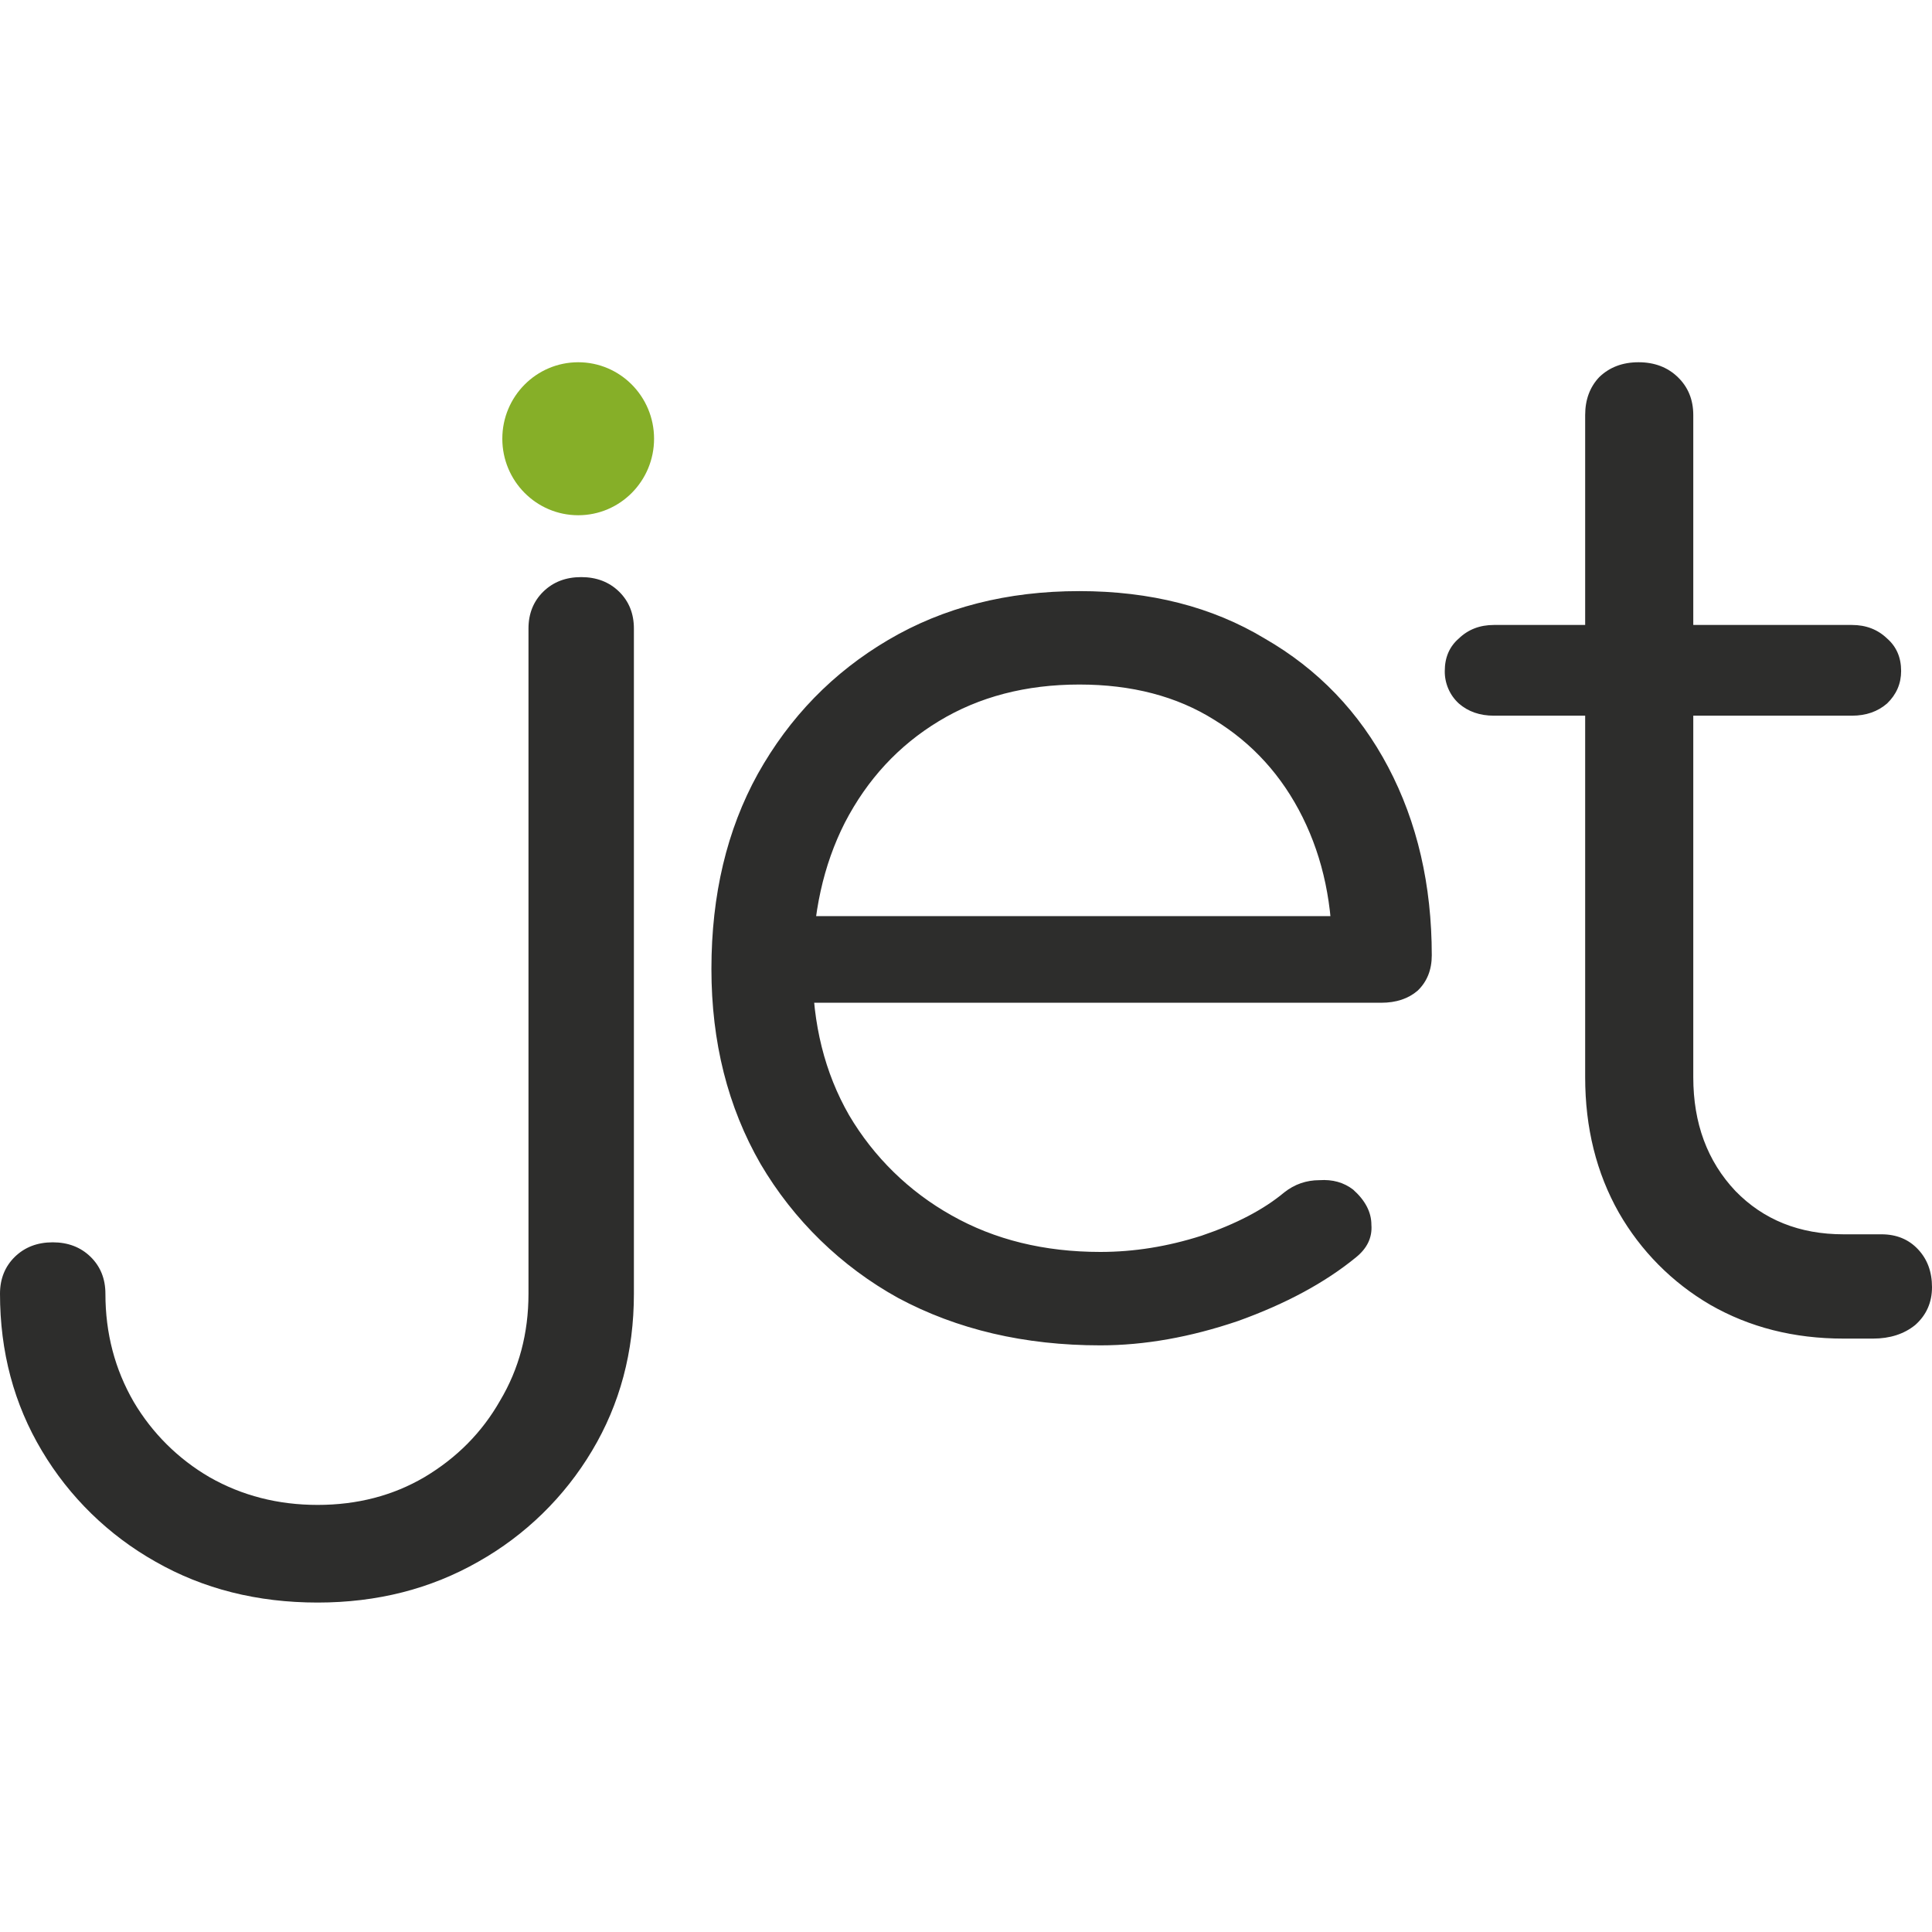 <svg width="48" height="48" viewBox="0 0 48 48" fill="none" xmlns="http://www.w3.org/2000/svg">
<path d="M27.339 33.425C25.455 33.425 23.78 33.033 22.315 32.248C20.898 31.465 19.717 30.314 18.896 28.918C18.082 27.504 17.675 25.89 17.675 24.073C17.675 22.233 18.059 20.618 18.827 19.228C19.617 17.815 20.699 16.704 22.071 15.897C23.443 15.089 25.025 14.686 26.815 14.686C28.583 14.686 30.118 15.078 31.42 15.863C32.746 16.626 33.77 17.692 34.49 19.059C35.211 20.428 35.572 21.987 35.572 23.736C35.572 24.095 35.455 24.387 35.223 24.611C34.99 24.812 34.688 24.913 34.316 24.913H19.489V22.761H34.596L33.096 23.804C33.119 22.502 32.875 21.336 32.363 20.304C31.851 19.273 31.118 18.465 30.165 17.882C29.235 17.299 28.119 17.007 26.816 17.007C25.49 17.007 24.327 17.31 23.327 17.916C22.327 18.521 21.548 19.362 20.99 20.439C20.455 21.493 20.188 22.704 20.188 24.073C20.188 25.441 20.49 26.652 21.095 27.706C21.708 28.746 22.587 29.606 23.642 30.196C24.711 30.801 25.944 31.104 27.339 31.104C28.177 31.104 29.014 30.969 29.851 30.701C30.712 30.409 31.398 30.05 31.909 29.623C32.165 29.422 32.456 29.321 32.782 29.321C33.108 29.299 33.386 29.377 33.619 29.556C33.921 29.826 34.072 30.117 34.072 30.431C34.096 30.745 33.967 31.014 33.688 31.239C32.921 31.867 31.944 32.394 30.758 32.82C29.572 33.223 28.433 33.425 27.339 33.425H27.339ZM45.802 33.257C44.569 33.257 43.465 32.977 42.488 32.416C41.544 31.865 40.763 31.076 40.22 30.128C39.662 29.142 39.383 28.02 39.383 26.764V10.312C39.383 9.931 39.499 9.617 39.732 9.37C39.988 9.123 40.313 9 40.709 9C41.104 9 41.43 9.123 41.685 9.37C41.941 9.617 42.069 9.931 42.069 10.313V26.764C42.069 27.908 42.418 28.85 43.116 29.59C43.814 30.307 44.709 30.666 45.802 30.666H46.744C47.116 30.666 47.419 30.79 47.651 31.037C47.884 31.283 48 31.597 48 31.979C48 32.36 47.86 32.674 47.581 32.921C47.303 33.145 46.953 33.257 46.535 33.257H45.802V33.257ZM37.116 17.781C36.766 17.781 36.476 17.68 36.244 17.478C36.132 17.375 36.043 17.251 35.983 17.111C35.923 16.972 35.893 16.822 35.895 16.671C35.895 16.334 36.011 16.065 36.244 15.863C36.476 15.639 36.767 15.527 37.116 15.527H46.011C46.36 15.527 46.651 15.639 46.884 15.863C47.116 16.065 47.233 16.334 47.233 16.671C47.233 16.985 47.116 17.254 46.884 17.478C46.651 17.68 46.36 17.781 46.011 17.781H37.116ZM7.891 39.815C6.392 39.815 5.048 39.476 3.861 38.798C2.697 38.142 1.724 37.193 1.041 36.045C0.348 34.886 0 33.586 0 32.143C0 31.772 0.123 31.466 0.369 31.225C0.616 30.985 0.929 30.865 1.31 30.865C1.69 30.865 2.004 30.985 2.25 31.225C2.496 31.466 2.619 31.772 2.619 32.144C2.619 33.127 2.855 34.023 3.324 34.832C3.781 35.605 4.428 36.248 5.205 36.7C6.011 37.159 6.906 37.389 7.891 37.389C8.876 37.389 9.761 37.159 10.544 36.7C11.35 36.22 11.977 35.586 12.424 34.799C12.894 34.012 13.13 33.127 13.13 32.143V15.616C13.13 15.245 13.253 14.939 13.499 14.698C13.745 14.458 14.059 14.338 14.439 14.338C14.82 14.338 15.133 14.458 15.38 14.698C15.626 14.939 15.749 15.245 15.749 15.617V32.144C15.749 33.586 15.402 34.886 14.708 36.045C14.024 37.193 13.051 38.142 11.887 38.798C10.7 39.476 9.369 39.815 7.891 39.815Z" fill="#2D2D2C"/>
<path d="M14.366 12.801C15.407 12.801 16.25 11.95 16.25 10.9C16.25 9.851 15.407 9 14.366 9C13.324 9 12.48 9.851 12.48 10.9C12.48 11.95 13.324 12.801 14.366 12.801Z" fill="#86AF28"/>
</svg>
